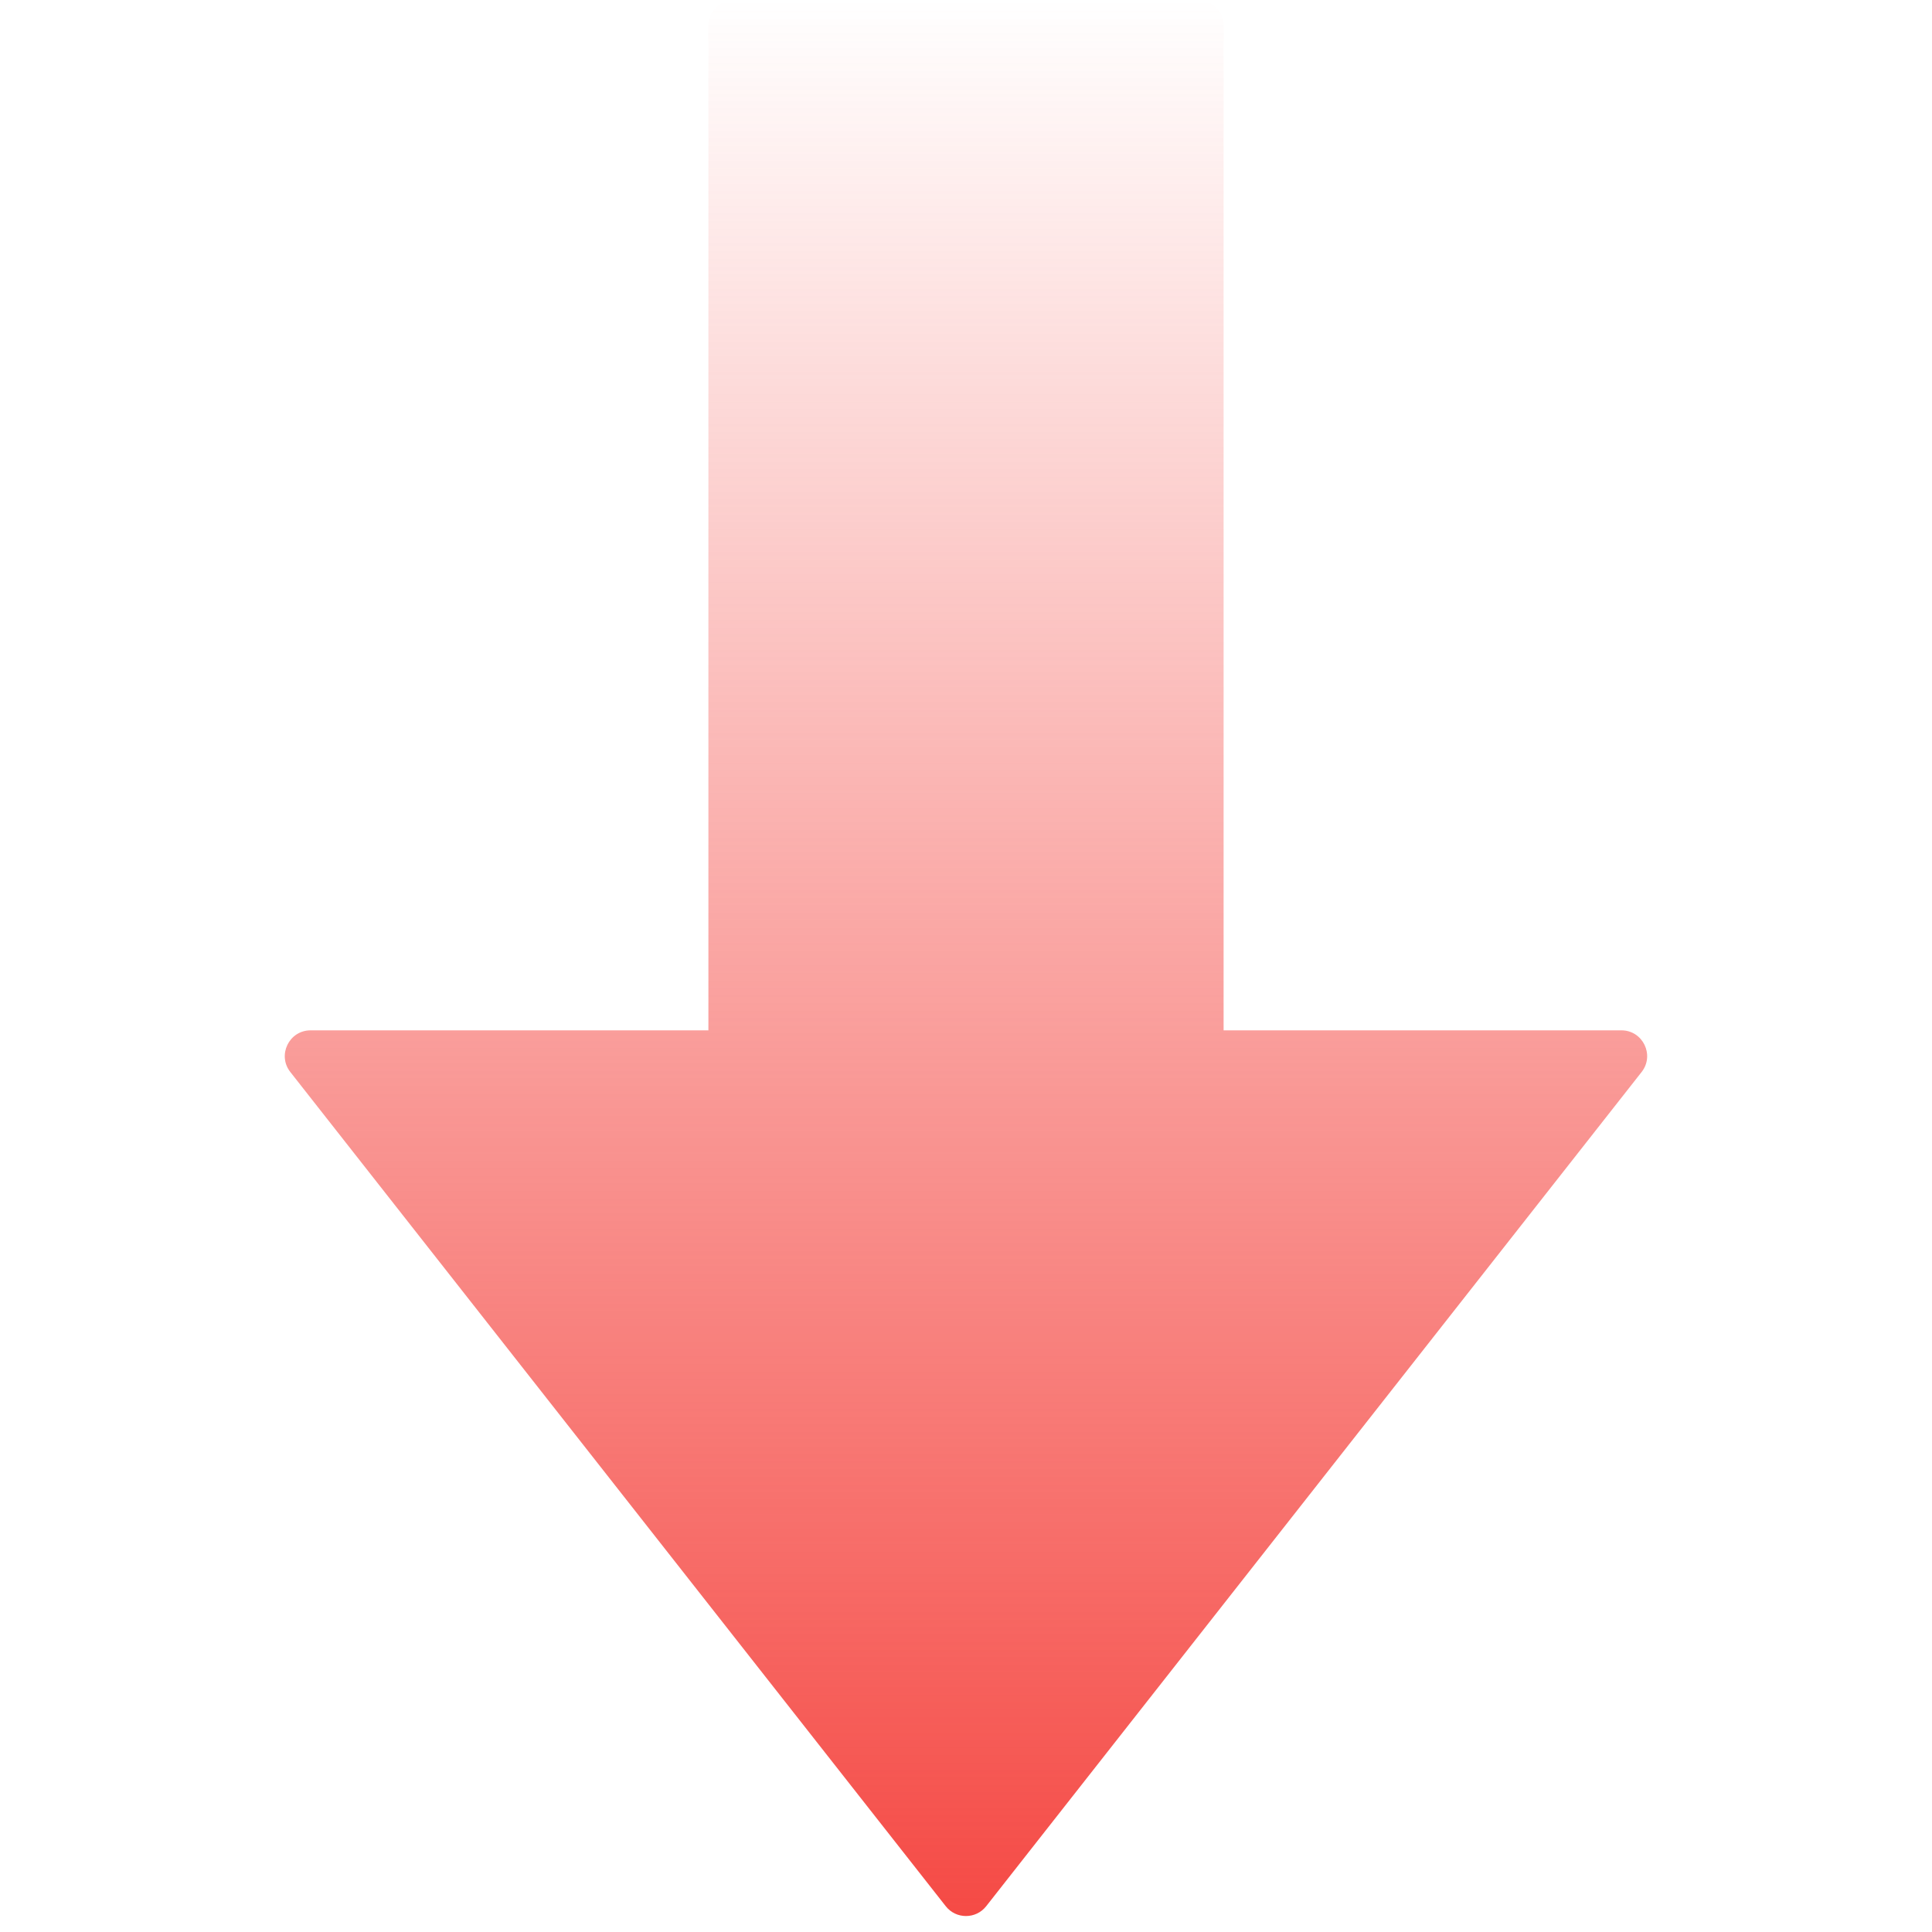 <svg width="30" height="30" viewBox="0 0 30 30" fill="none" xmlns="http://www.w3.org/2000/svg">
<path fill-rule="evenodd" clip-rule="evenodd" d="M15.314 29.599C15.154 29.803 14.845 29.803 14.685 29.599L4.508 16.646C4.302 16.384 4.489 15.999 4.823 15.999H11V0.399C11 0.178 11.179 -0.001 11.4 -0.001H18.6C18.82 -0.001 19 0.178 19 0.399V15.999H25.177C25.51 15.999 25.697 16.384 25.491 16.646L15.314 29.599Z" fill="url(#paint0_linear_117_32005)"/>
<defs>
<linearGradient id="paint0_linear_117_32005" x1="15" y1="29.752" x2="15" y2="-0.001" gradientUnits="userSpaceOnUse">
<stop stop-color="#F54A45"/>
<stop offset="1" stop-color="#F54A45" stop-opacity="0"/>
</linearGradient>
</defs>
</svg>

